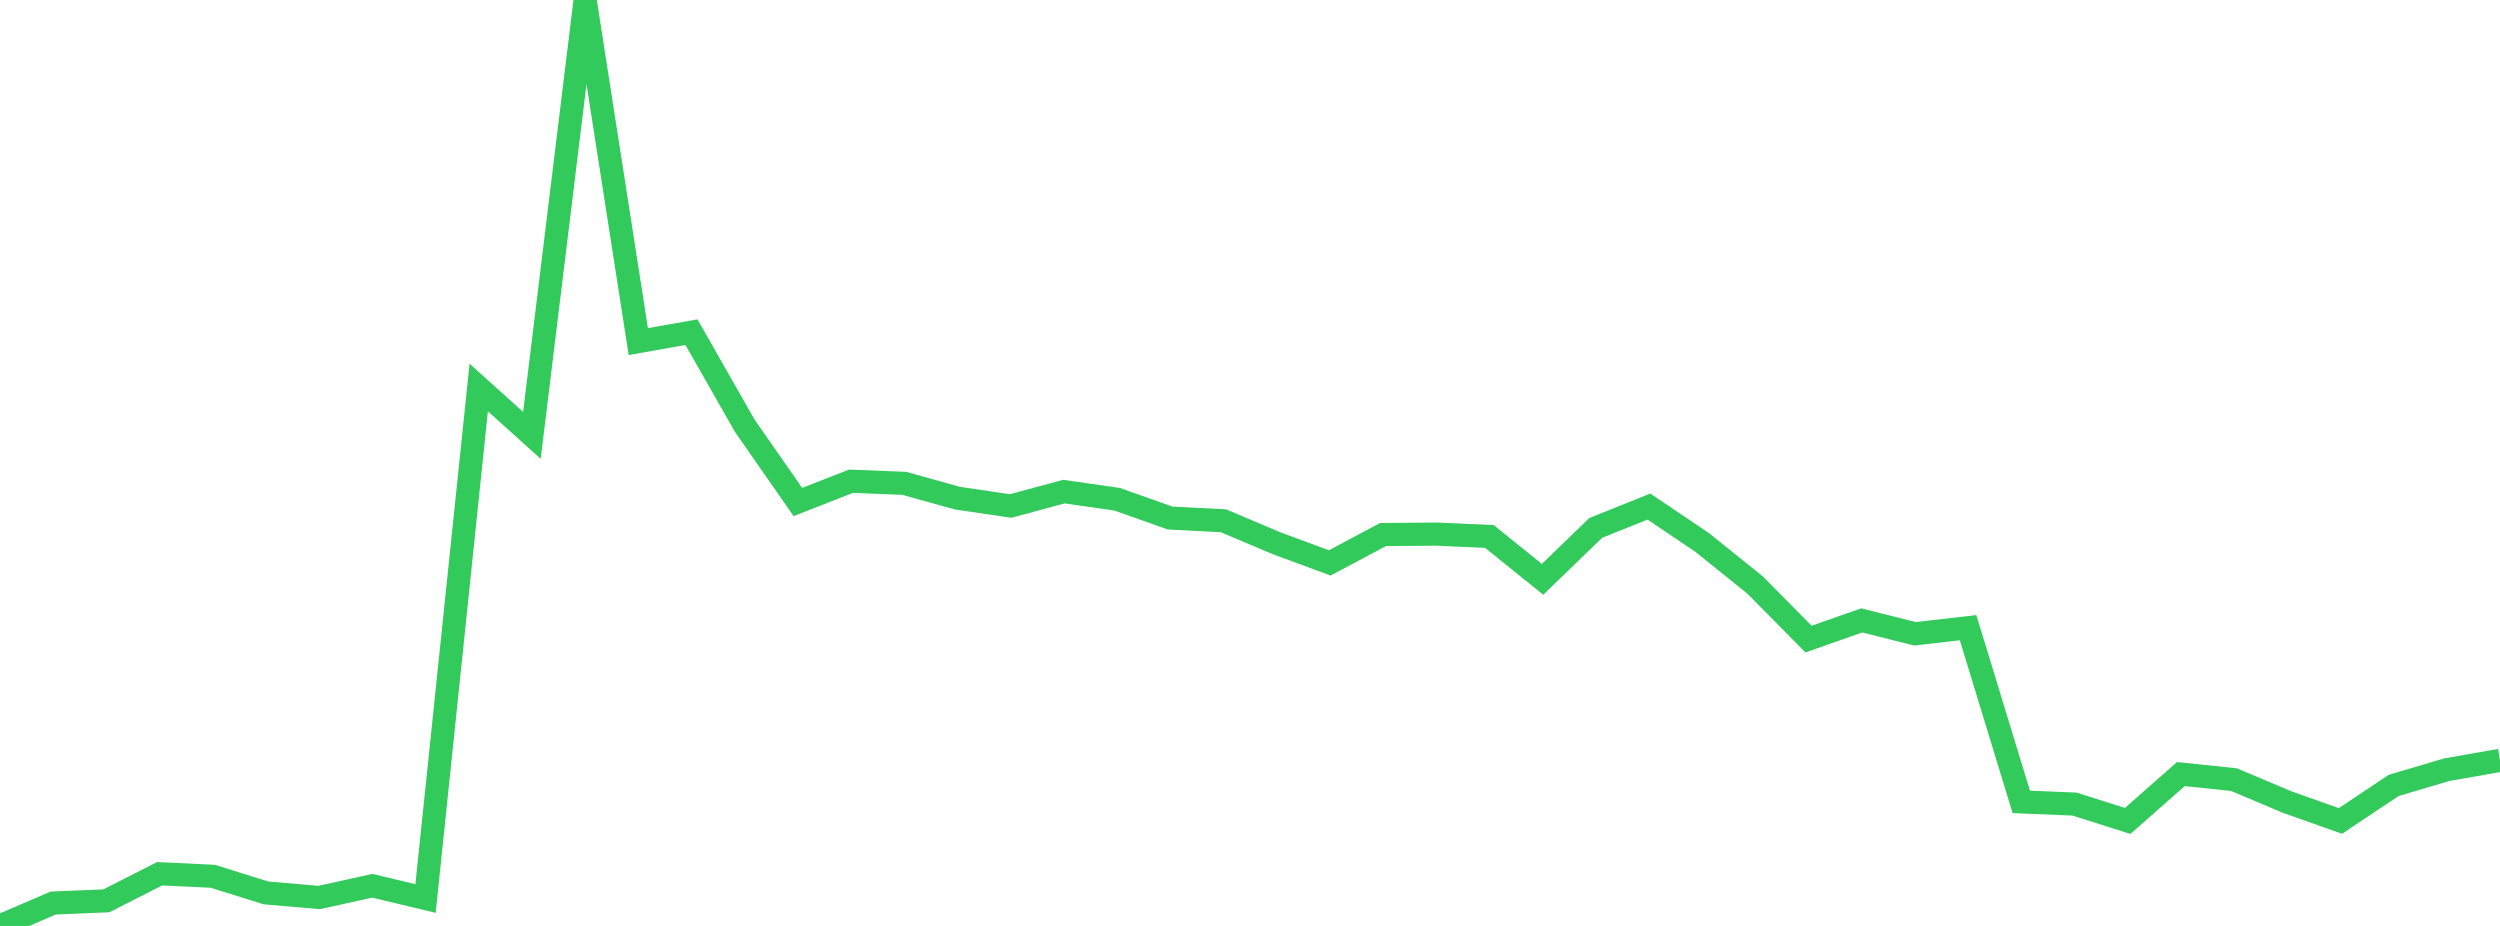 <?xml version="1.0" standalone="no"?>
<!DOCTYPE svg PUBLIC "-//W3C//DTD SVG 1.1//EN" "http://www.w3.org/Graphics/SVG/1.1/DTD/svg11.dtd">

<svg width="135" height="50" viewBox="0 0 135 50" preserveAspectRatio="none" 
  xmlns="http://www.w3.org/2000/svg"
  xmlns:xlink="http://www.w3.org/1999/xlink">


<polyline points="0.0, 50.0 2.872, 48.765 5.745, 48.644 8.617, 47.183 11.489, 47.319 14.362, 48.217 17.234, 48.465 20.106, 47.831 22.979, 48.52 25.851, 20.925 28.723, 23.51 31.596, 0.0 34.468, 18.446 37.34, 17.937 40.213, 22.983 43.085, 27.108 45.957, 25.986 48.83, 26.101 51.702, 26.9 54.574, 27.324 57.447, 26.547 60.319, 26.958 63.191, 27.975 66.064, 28.121 68.936, 29.336 71.809, 30.398 74.681, 28.866 77.553, 28.842 80.426, 28.968 83.298, 31.284 86.17, 28.506 89.043, 27.355 91.915, 29.291 94.787, 31.601 97.66, 34.511 100.532, 33.501 103.404, 34.225 106.277, 33.896 109.149, 43.302 112.021, 43.42 114.894, 44.33 117.766, 41.8 120.638, 42.101 123.511, 43.314 126.383, 44.331 129.255, 42.414 132.128, 41.562 135.0, 41.06" fill="none" stroke="#32ca5b" stroke-width="1.25"/>

</svg>